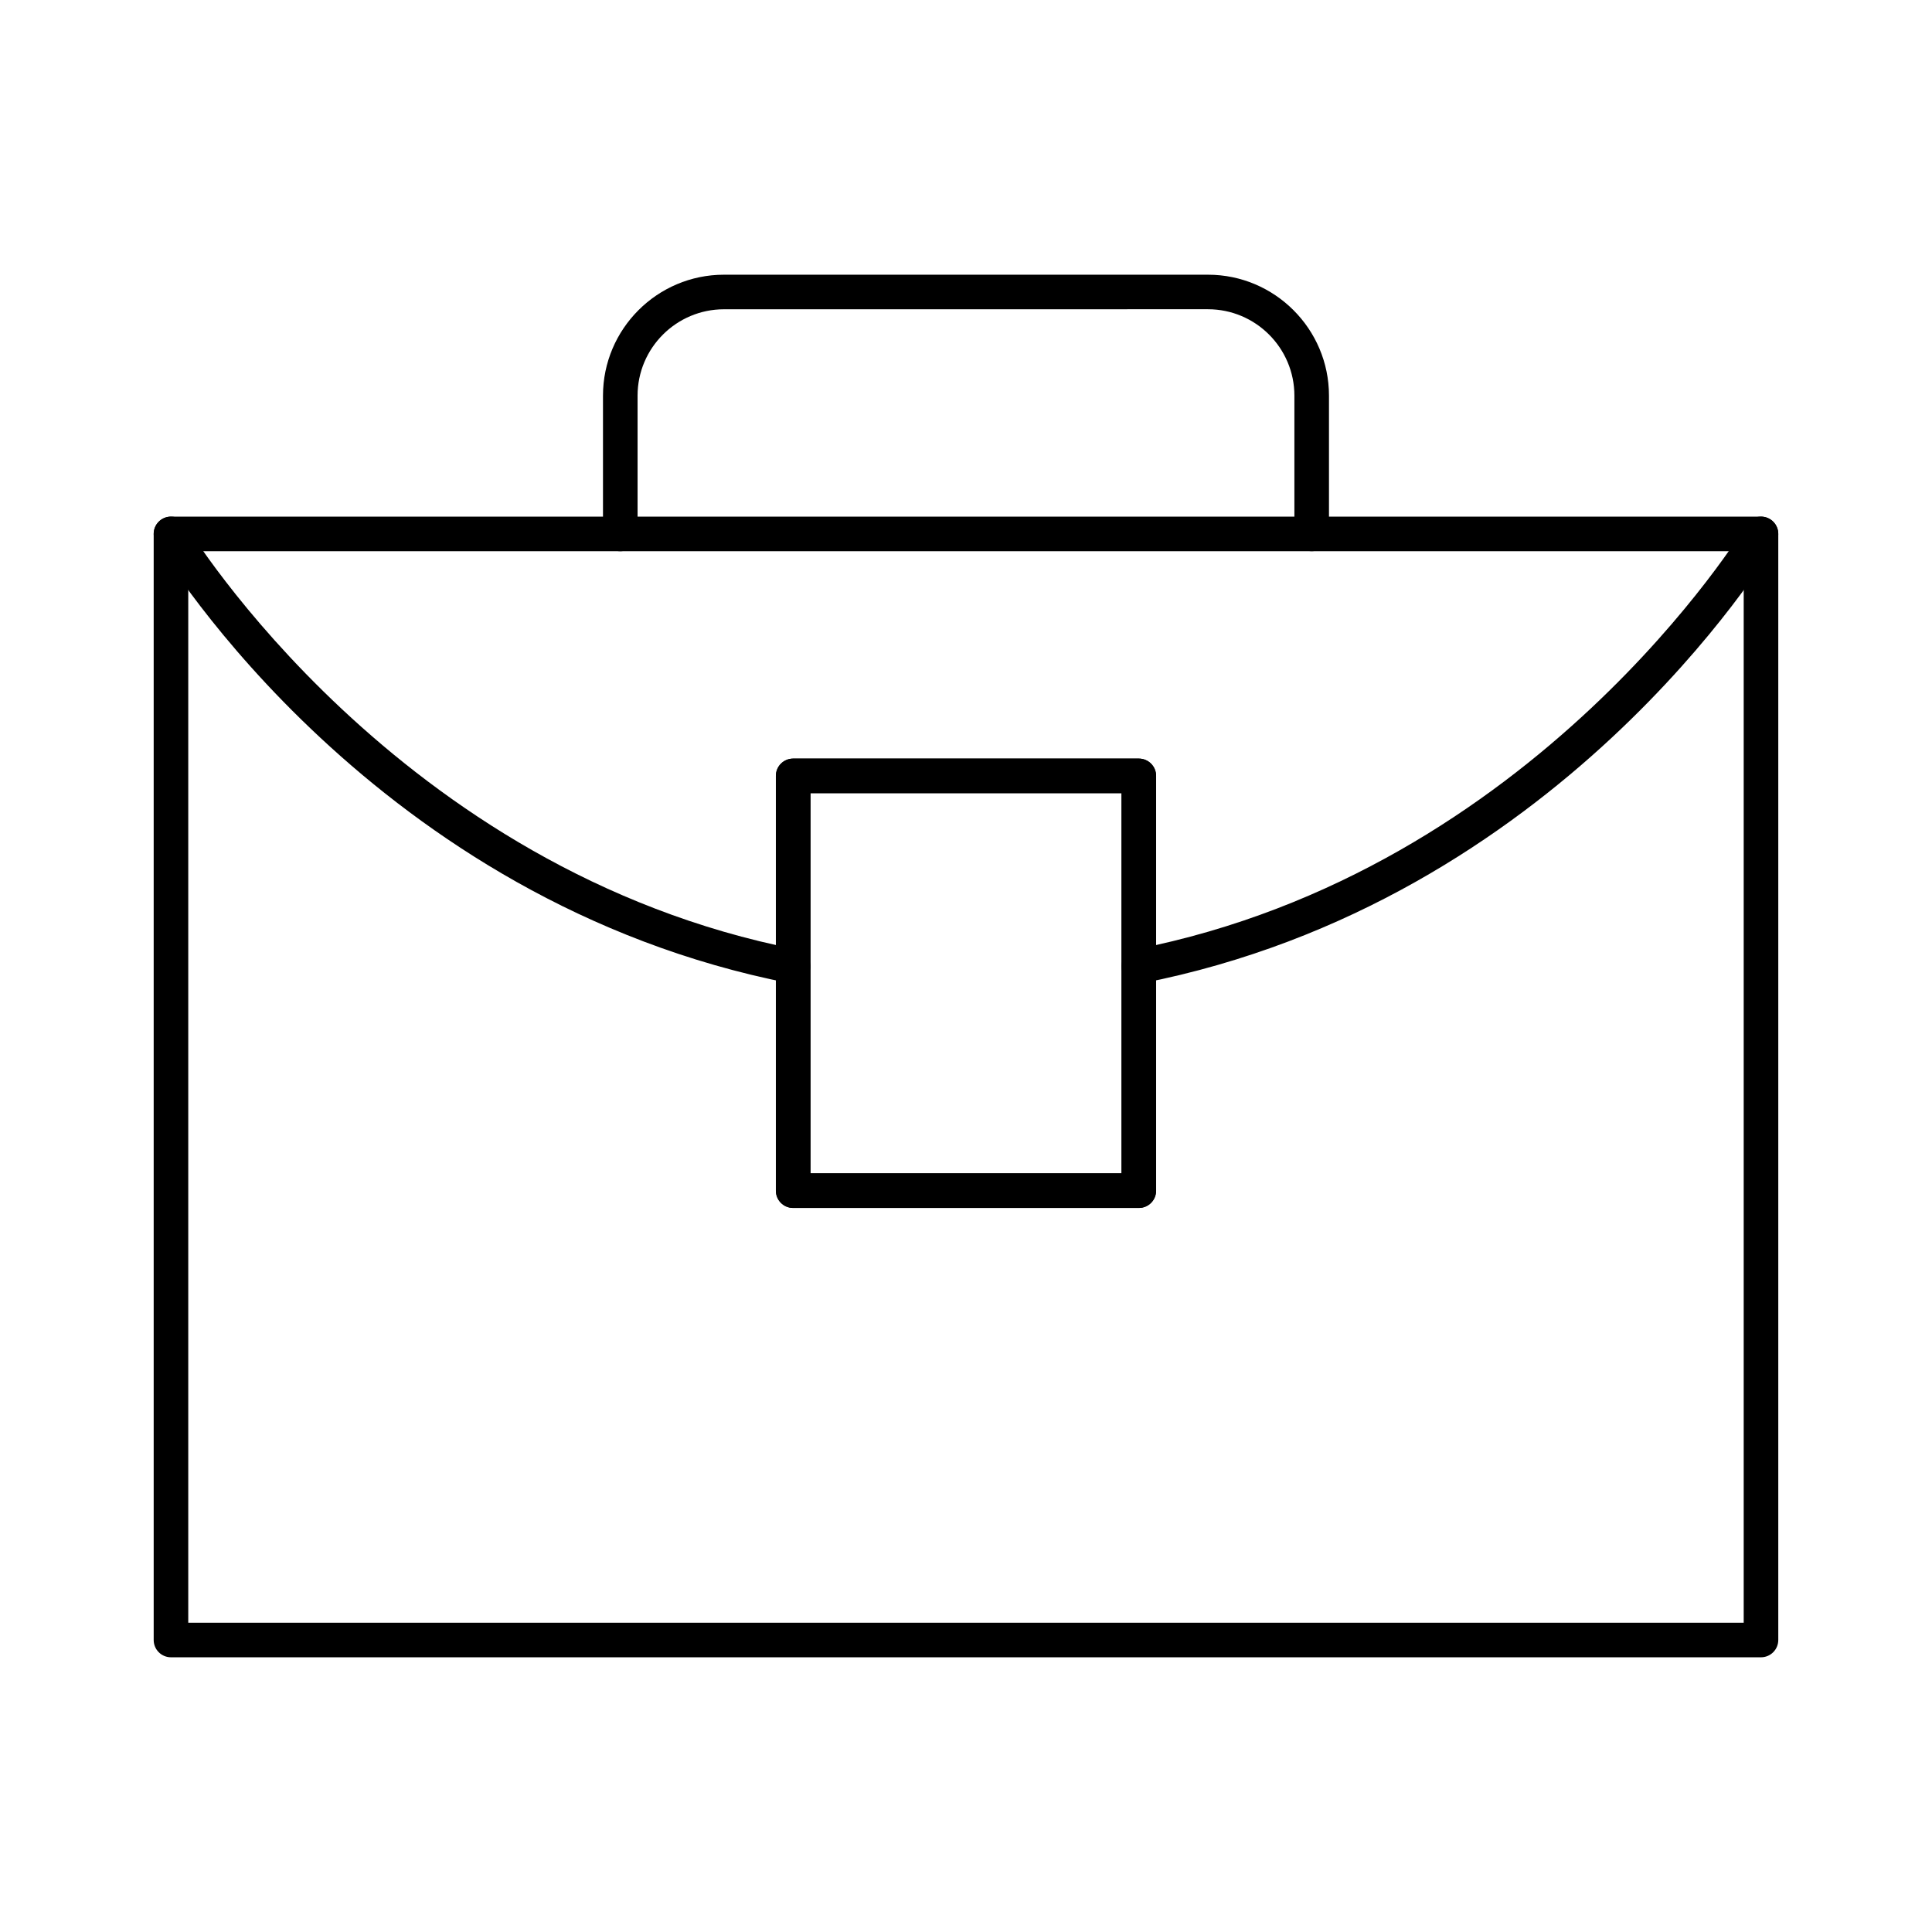 <?xml version="1.0" encoding="UTF-8"?>
<!-- Uploaded to: ICON Repo, www.iconrepo.com, Generator: ICON Repo Mixer Tools -->
<svg fill="#000000" width="800px" height="800px" version="1.1" viewBox="144 144 512 512" xmlns="http://www.w3.org/2000/svg">
 <g>
  <path d="m610.68 583.2h-421.37c-2.531 0-4.582-2.047-4.582-4.582v-293.12c0-2.531 2.047-4.582 4.582-4.582h421.37c2.531 0 4.582 2.047 4.582 4.582v293.12c-0.004 2.531-2.051 4.582-4.582 4.582zm-416.79-9.16h412.21v-283.96h-412.21zm251.91-109.92h-91.602c-2.531 0-4.582-2.047-4.582-4.582v-109.92c0-2.531 2.047-4.582 4.582-4.582h91.602c2.531 0 4.582 2.047 4.582 4.582v109.92c-0.004 2.531-2.051 4.582-4.582 4.582zm-87.023-9.164h82.441v-100.76h-82.441z"/>
  <path d="m445.79 404.66c-2.148 0-4.062-1.512-4.492-3.695-0.488-2.488 1.133-4.894 3.613-5.375 106.16-20.844 161.29-111.53 161.83-112.45 1.297-2.172 4.106-2.879 6.281-1.594 2.172 1.297 2.887 4.106 1.594 6.281-2.309 3.875-57.801 95.117-167.94 116.74-0.293 0.062-0.594 0.09-0.887 0.09z"/>
  <path d="m354.2 404.66c-0.289 0-0.59-0.027-0.887-0.09-110.05-21.602-165.62-112.86-167.93-116.74-1.297-2.164-0.586-4.984 1.582-6.281 2.184-1.289 4.992-0.582 6.281 1.594 0.547 0.914 55.758 91.621 161.83 112.45 2.481 0.484 4.102 2.891 3.613 5.375-0.43 2.184-2.344 3.695-4.488 3.695z"/>
  <path d="m445.8 464.12h-91.602c-2.531 0-4.582-2.047-4.582-4.582v-109.92c0-2.531 2.047-4.582 4.582-4.582h91.602c2.531 0 4.582 2.047 4.582 4.582v109.92c-0.004 2.531-2.051 4.582-4.582 4.582zm-87.023-9.164h82.441v-100.76h-82.441z"/>
  <path d="m491.61 290.07c-2.531 0-4.582-2.047-4.582-4.582v-36.633c0-12.633-10.273-22.902-22.902-22.902l-128.26 0.008c-12.625 0-22.902 10.27-22.902 22.902v36.633c0 2.531-2.047 4.582-4.582 4.582-2.531 0-4.582-2.047-4.582-4.582v-36.633c0-17.676 14.383-32.062 32.062-32.062h128.27c17.676 0 32.062 14.383 32.062 32.062v36.633c0.004 2.527-2.047 4.574-4.578 4.574z"/>
 </g>
</svg>